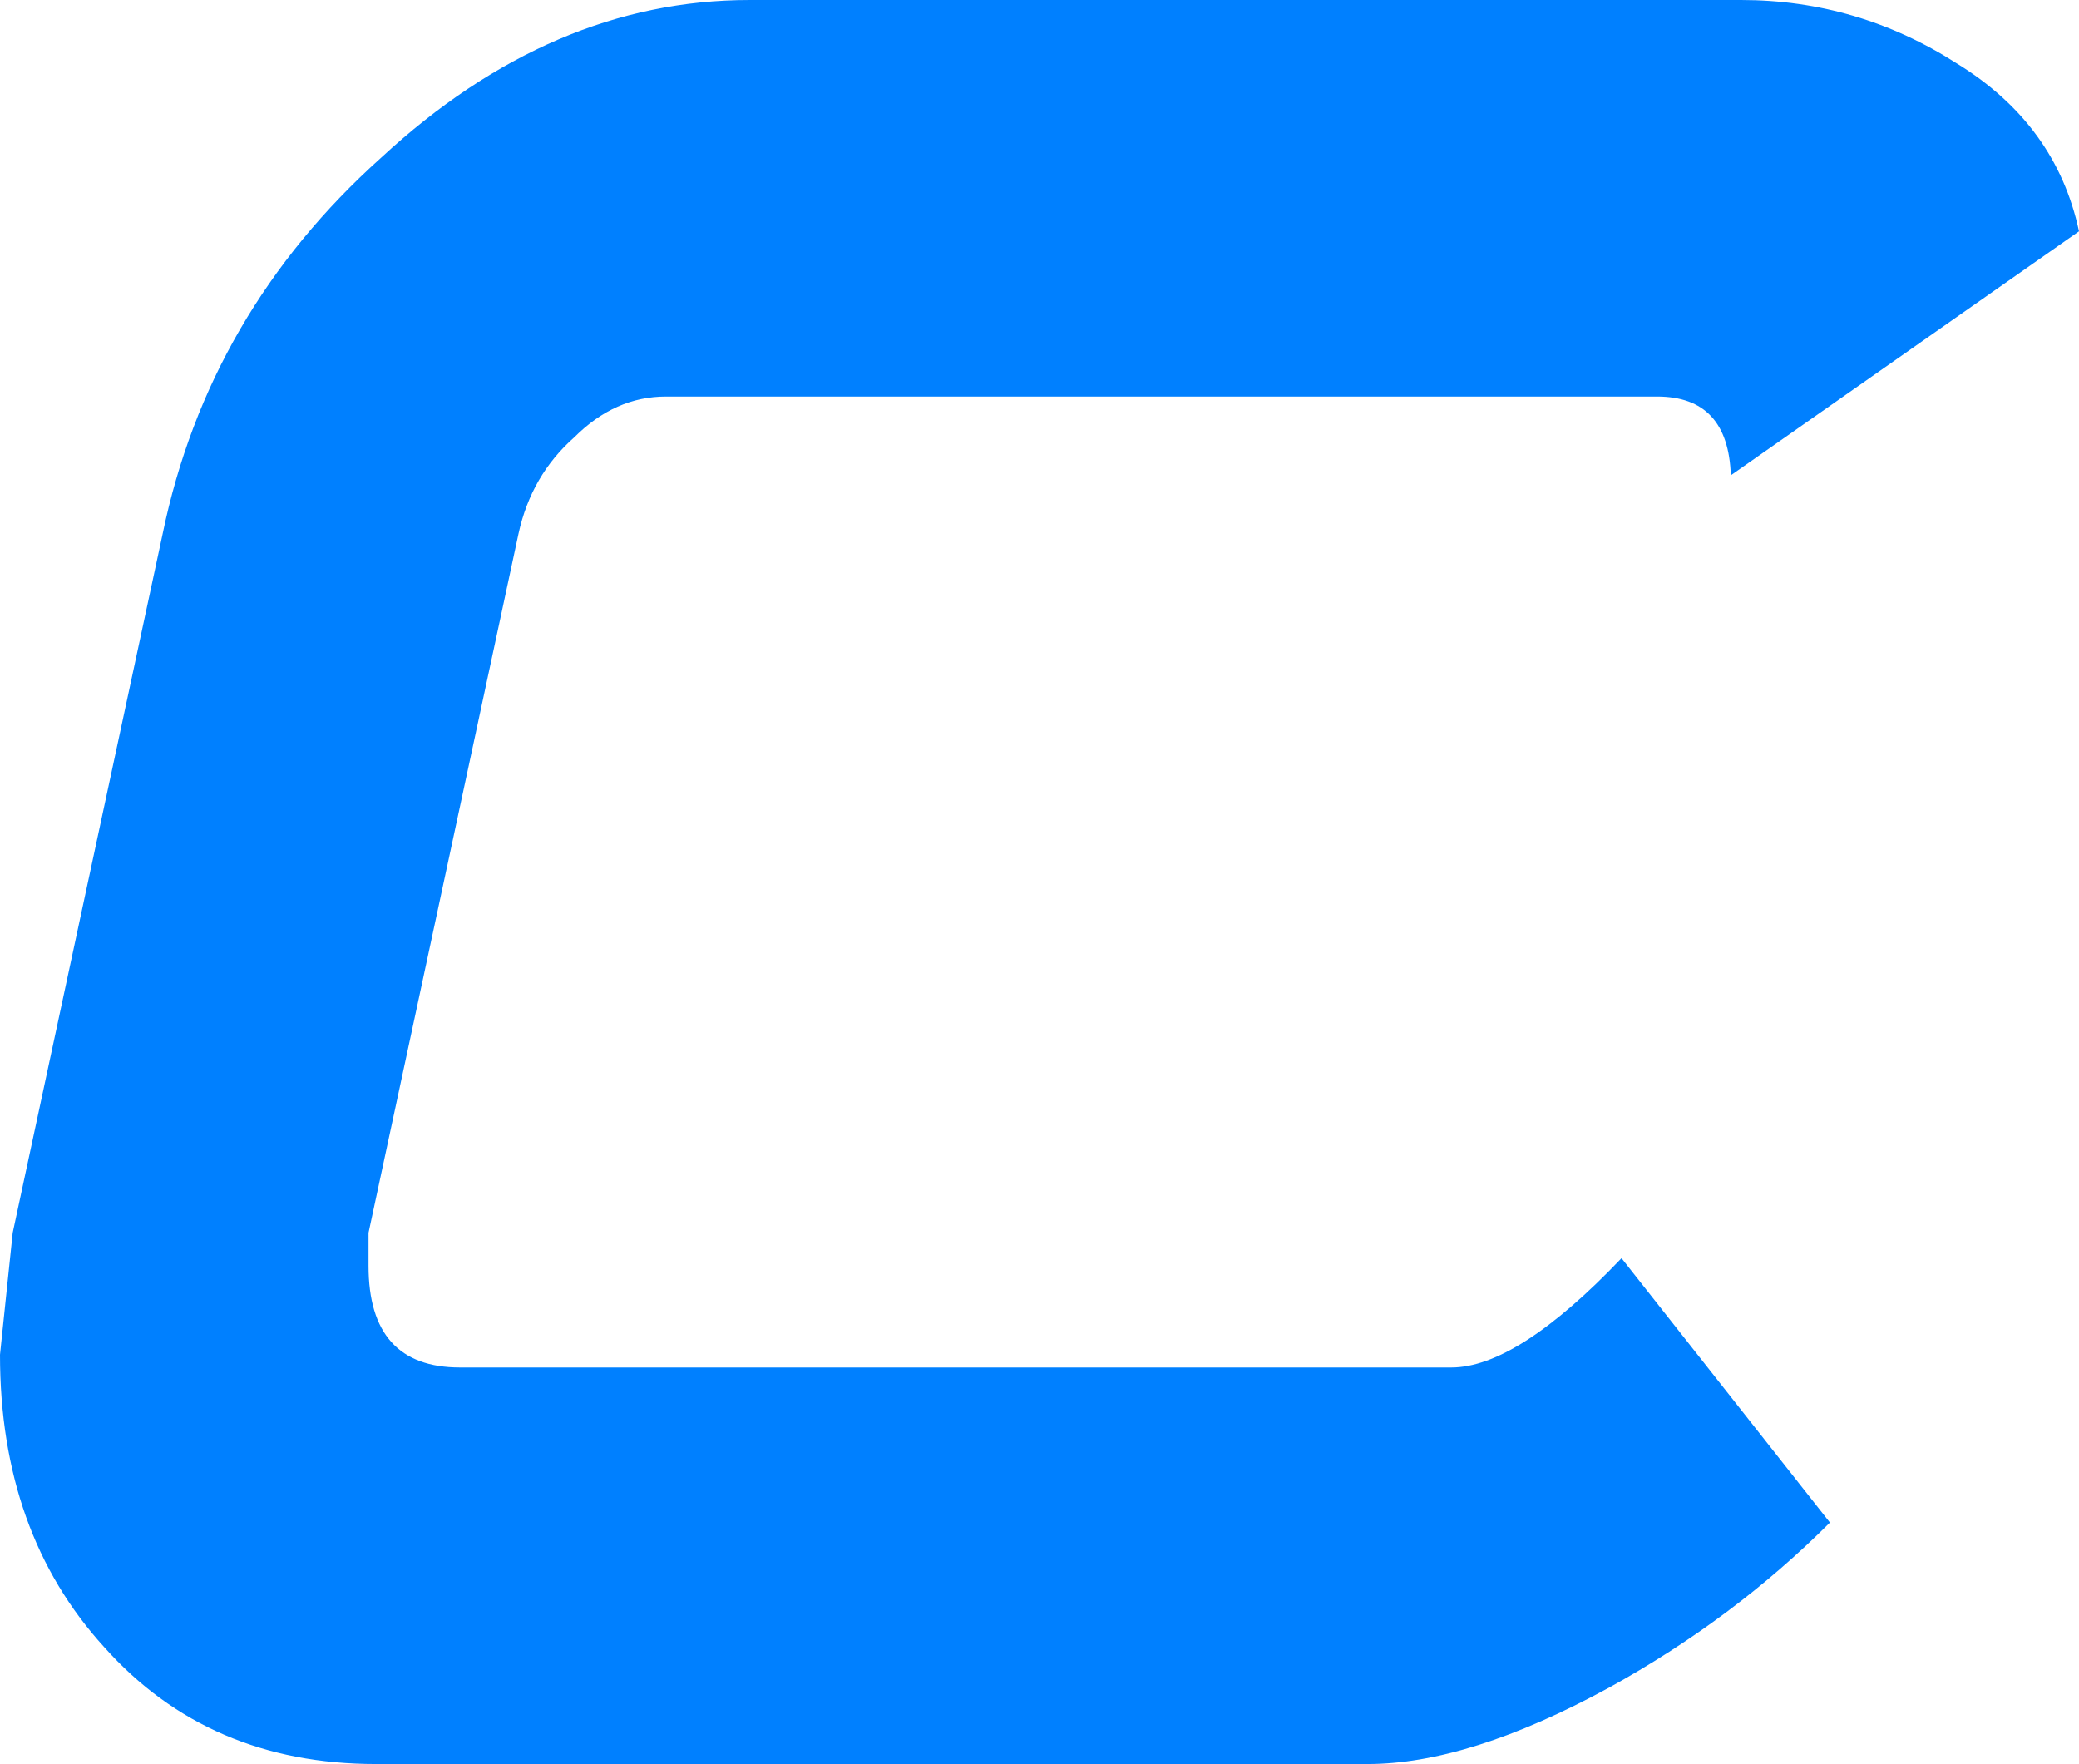 <?xml version="1.0" encoding="UTF-8" standalone="no"?>
<svg xmlns:xlink="http://www.w3.org/1999/xlink" height="34.7px" width="40.9px" xmlns="http://www.w3.org/2000/svg">
  <g transform="matrix(1.0, 0.0, 0.0, 1.0, 20.45, 17.35)">
    <path d="M12.15 -9.55 L-7.35 -9.55 Q-8.35 -9.55 -9.15 -8.75 -10.0 -8.0 -10.25 -6.85 L-13.2 6.9 -13.2 7.55 Q-13.2 9.55 -11.4 9.55 L8.1 9.55 Q9.4 9.55 11.45 7.4 L15.55 12.6 Q13.65 14.5 11.2 15.85 8.45 17.35 6.45 17.35 L-13.05 17.35 Q-16.35 17.35 -18.4 15.05 -20.45 12.8 -20.45 9.3 L-20.2 6.9 -17.25 -6.85 Q-16.35 -11.2 -12.95 -14.25 -9.6 -17.35 -5.7 -17.35 L13.8 -17.35 Q16.1 -17.35 18.05 -16.1 20.0 -14.9 20.45 -12.8 L13.6 -8.0 Q13.55 -9.55 12.15 -9.55" fill="#0080ff" fill-rule="evenodd" stroke="none"/>
  </g>
</svg>
